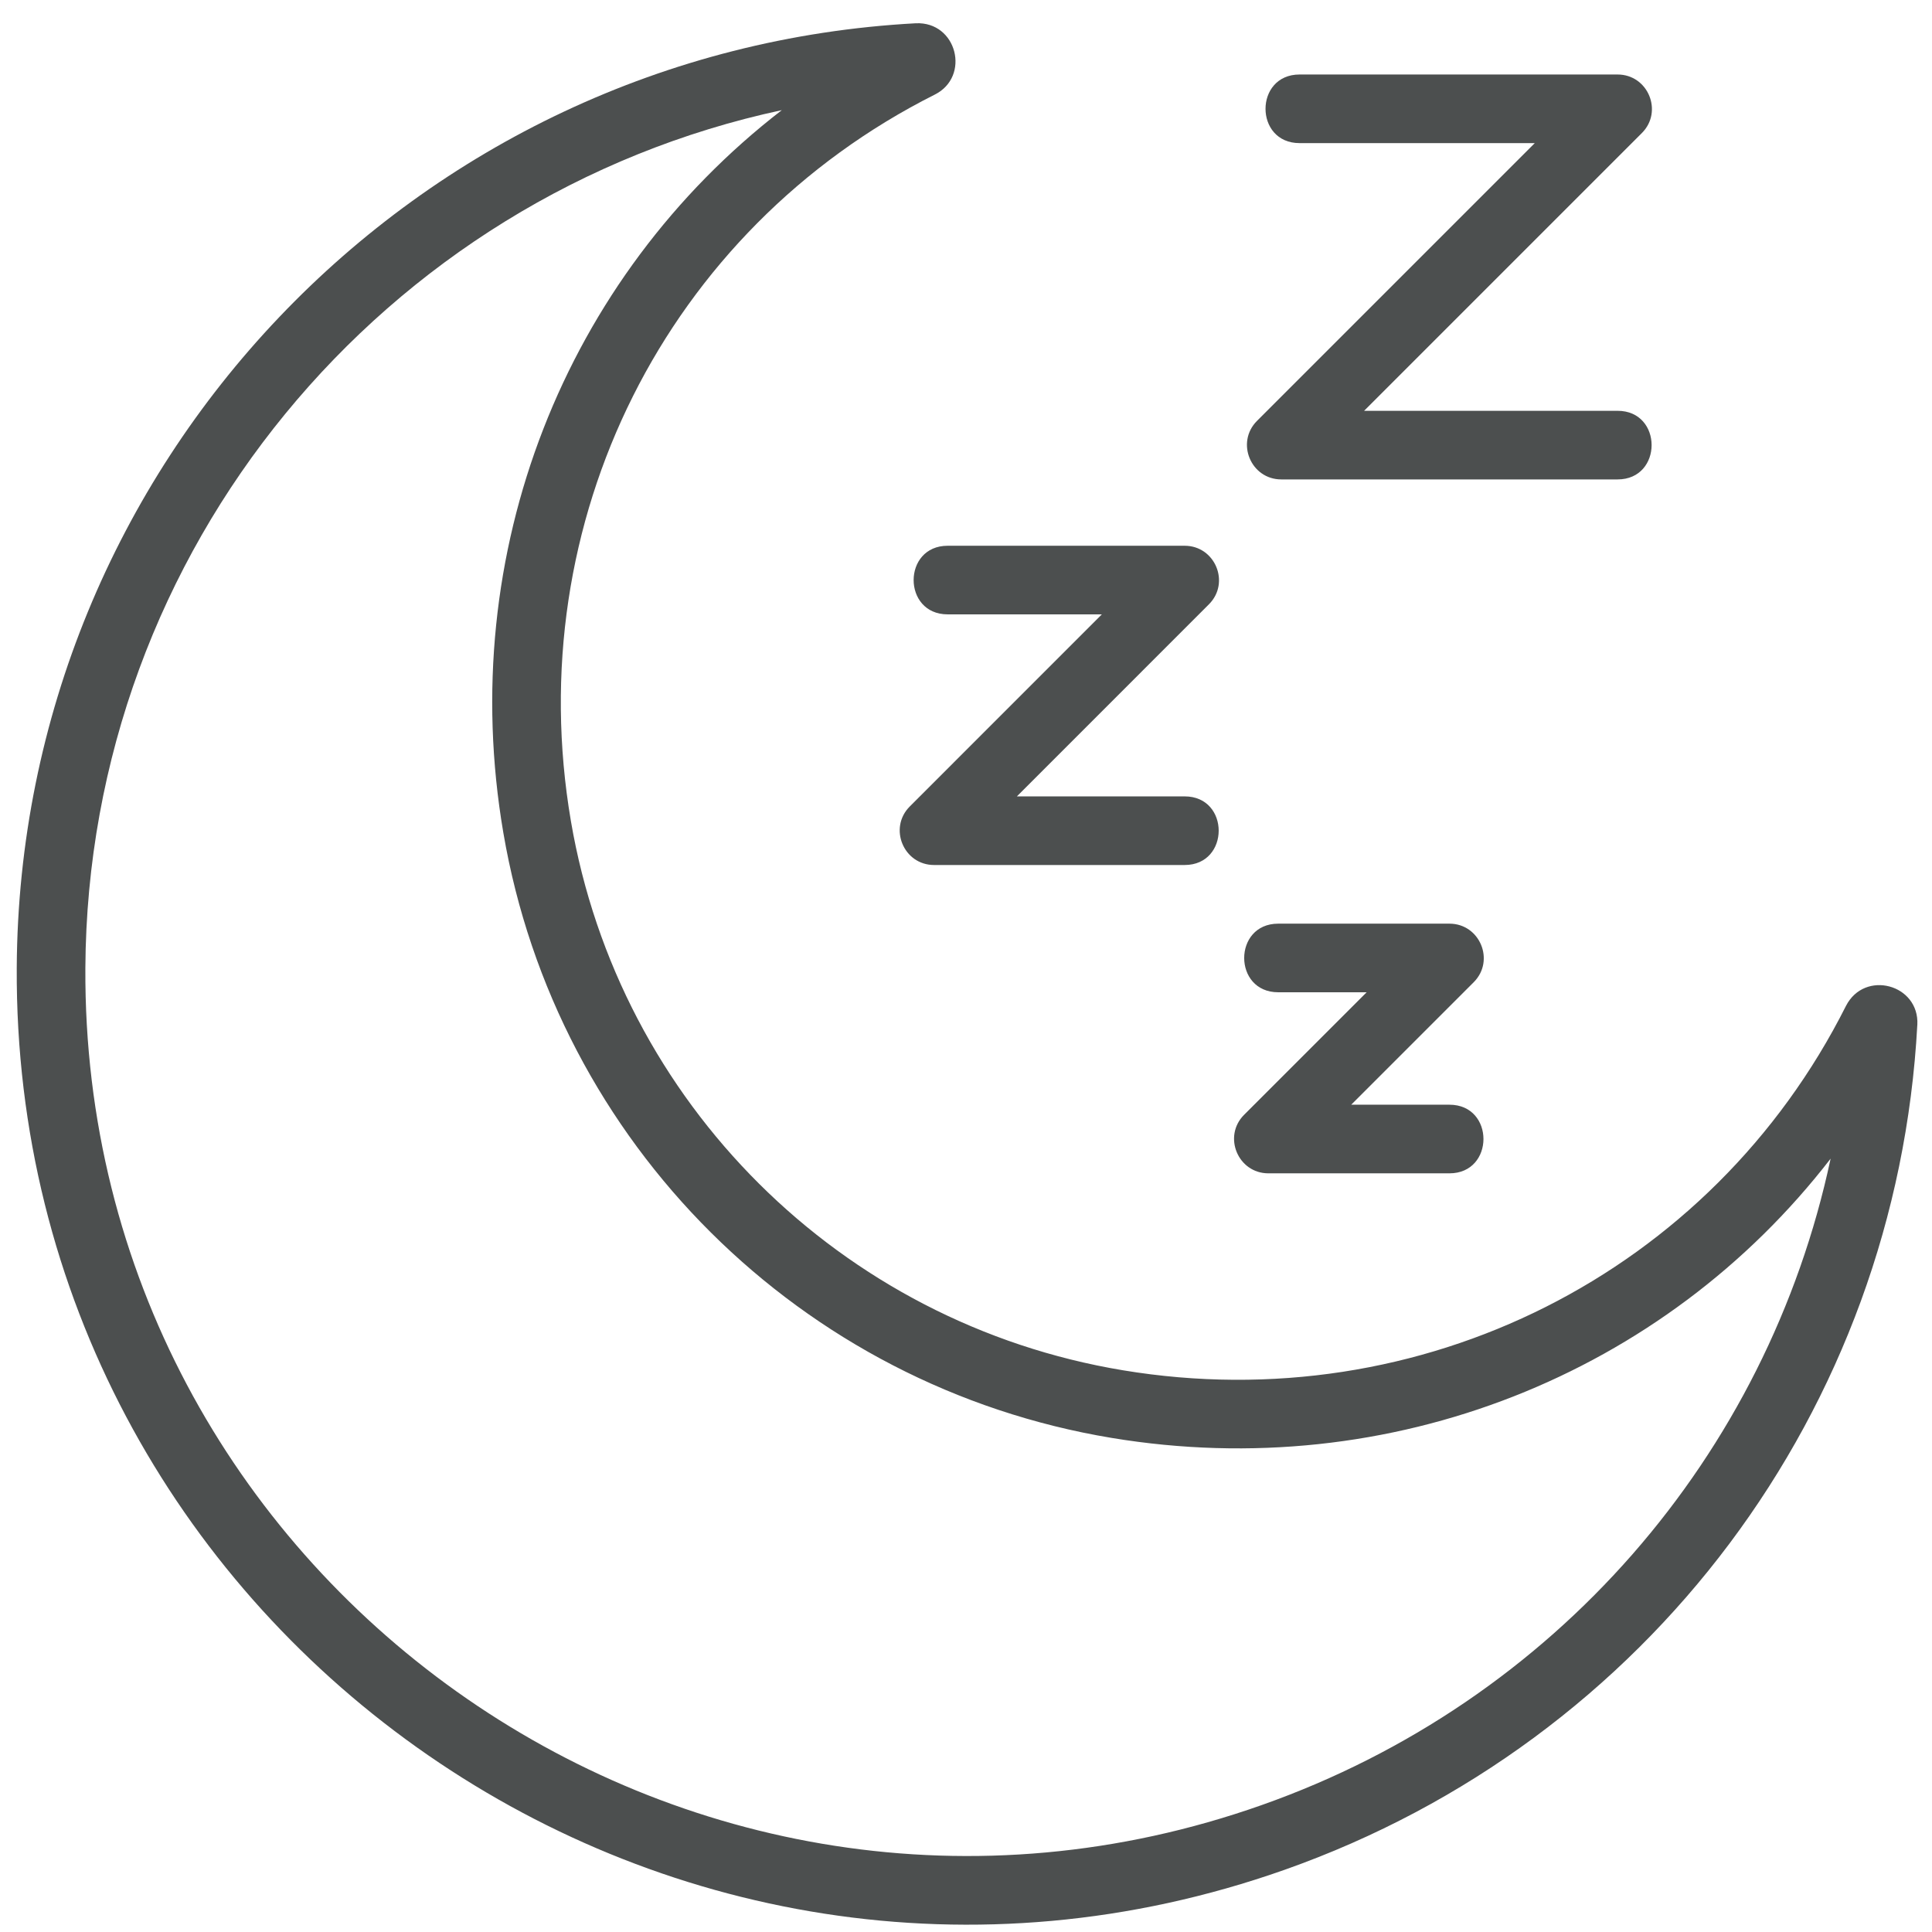 <svg xmlns="http://www.w3.org/2000/svg" xmlns:xlink="http://www.w3.org/1999/xlink" width="1200" zoomAndPan="magnify" viewBox="0 0 900 900" height="1200" preserveAspectRatio="xMidYMid meet" version="1.0"><path fill="#4c4f4f" d="M 7.801 450.816 C 9.035 216.664 193.008 23.418 426.633 10.84 C 445.812 9.984 452.219 35.703 435.422 44.082 C 310.266 107.043 242.156 243.059 265.953 382.523 C 288.352 513.746 391.684 616.535 523.082 638.324 C 661.938 661.379 797.285 593.141 859.93 468.582 C 868.629 451.609 894.16 458.512 893.172 477.398 C 893.16 477.41 893.16 477.41 893.16 477.41 C 883.512 656.66 767.832 811.172 598.418 871.023 C 309.359 973.094 6.176 756.734 7.801 450.816 Z M 364.188 51.309 C 178.836 91.062 40.793 255.695 39.766 450.973 C 38.273 735.07 319.781 935.566 587.777 840.863 C 724.355 792.625 823.301 678.051 852.77 539.742 C 775.266 640.129 647.945 691.41 517.859 669.84 C 373.043 645.84 259.141 532.531 234.465 387.883 C 212.145 257.18 263.289 129.207 364.188 51.309 Z M 364.188 51.309 " fill-opacity="1" fill-rule="nonzero"/><path fill="#4c4f4f" d="M 753.535 223.332 L 596.871 223.332 C 582.695 223.332 575.508 206.117 585.574 196.051 L 714.957 66.668 L 605.379 66.668 C 584.234 66.668 584.258 34.707 605.379 34.707 L 753.535 34.707 C 767.715 34.707 774.898 51.922 764.836 61.988 L 635.453 191.371 L 753.535 191.371 C 774.684 191.367 774.656 223.332 753.535 223.332 Z M 753.535 223.332 " fill-opacity="1" fill-rule="nonzero"/><path fill="#4c4f4f" d="M 551.863 402.953 L 435.121 402.953 C 420.941 402.953 413.754 385.734 423.82 375.672 L 513.281 286.195 L 441.457 286.195 C 420.312 286.195 420.336 254.234 441.457 254.234 L 551.863 254.234 C 566.039 254.234 573.227 271.449 563.164 281.512 L 473.703 370.988 L 551.863 370.988 C 573.008 370.984 572.984 402.953 551.863 402.953 Z M 551.863 402.953 " fill-opacity="1" fill-rule="nonzero"/><path fill="#4c4f4f" d="M 675.207 546.582 L 590.863 546.582 C 576.688 546.582 569.5 529.363 579.566 519.301 L 636.629 462.238 L 595.441 462.238 C 574.297 462.238 574.32 430.277 595.441 430.277 L 675.207 430.277 C 689.383 430.277 696.57 447.492 686.508 457.559 L 629.445 514.617 L 675.207 514.617 C 696.352 514.617 696.324 546.582 675.207 546.582 Z M 675.207 546.582 " fill-opacity="1" fill-rule="nonzero"/></svg>